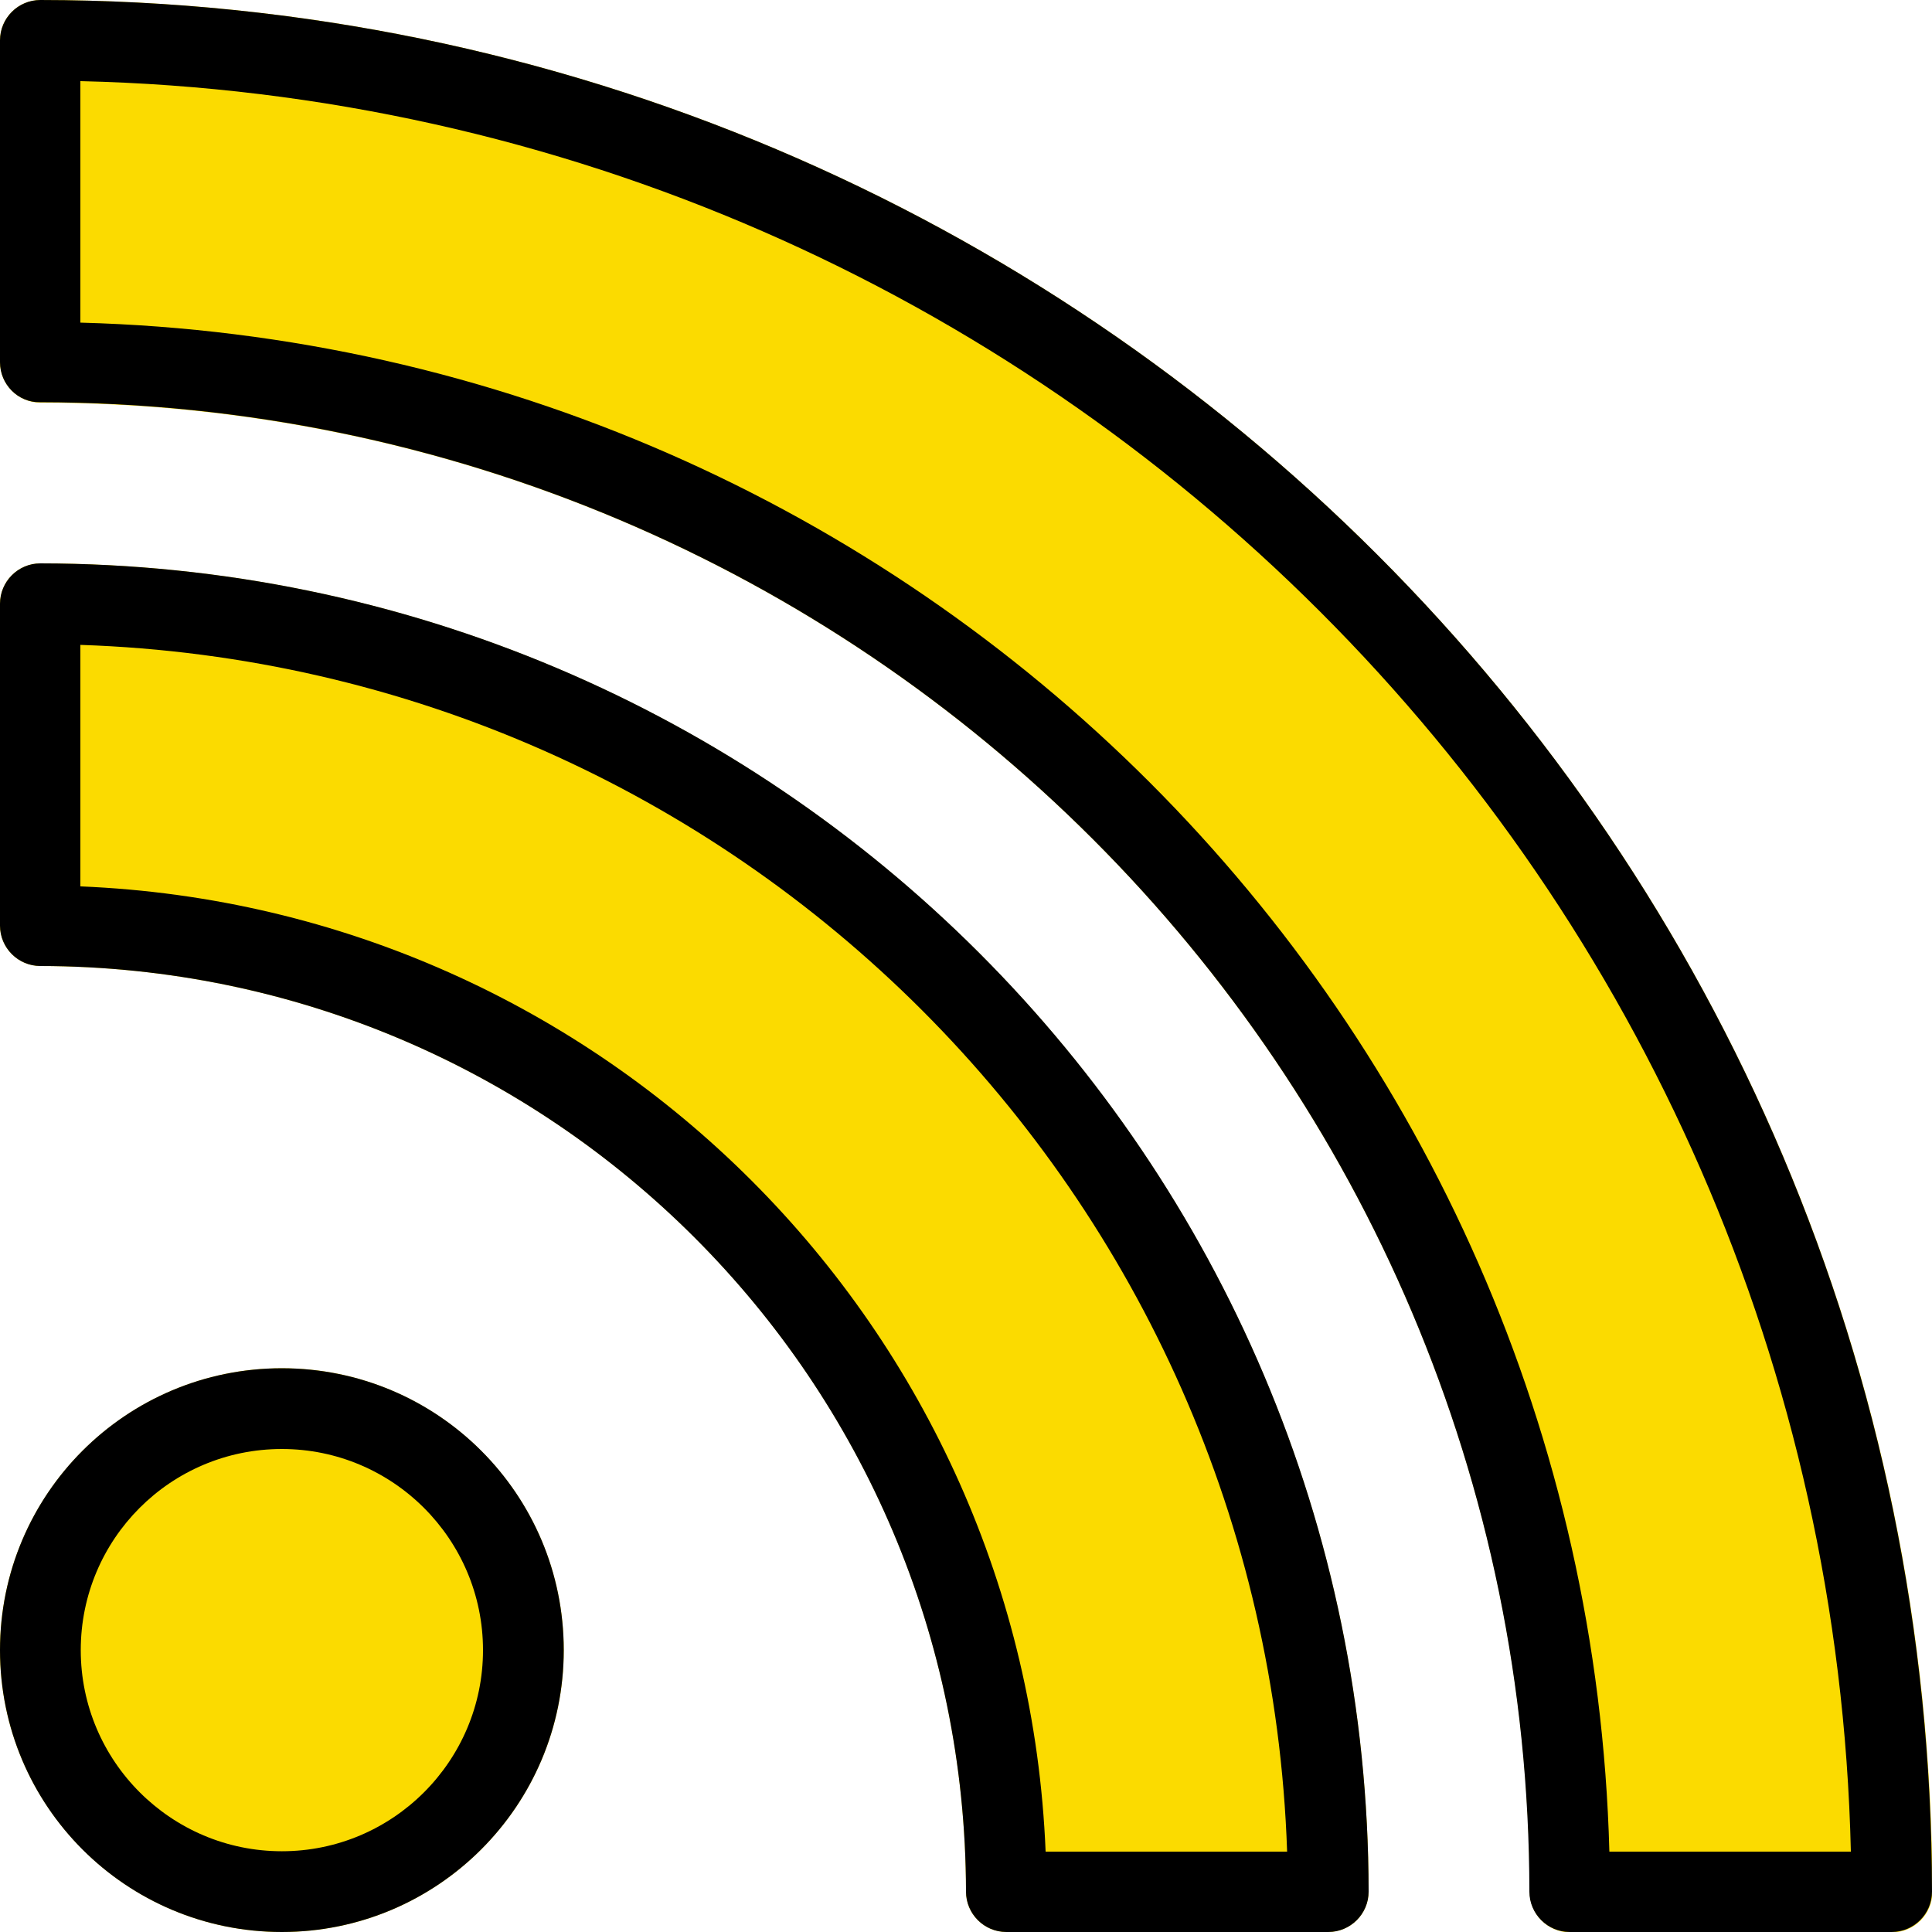 <?xml version="1.0" encoding="utf-8"?>
<!-- Generator: Adobe Illustrator 24.2.3, SVG Export Plug-In . SVG Version: 6.00 Build 0)  -->
<svg version="1.1" id="Capa_1" xmlns="http://www.w3.org/2000/svg" xmlns:xlink="http://www.w3.org/1999/xlink" x="0px" y="0px"
	 viewBox="0 0 512 512" style="enable-background:new 0 0 512 512;" xml:space="preserve">
<style type="text/css">
	.st0{fill:#FBDB00;}
</style>
<g>
	<path class="st0" d="M10.7,0C4.8,0,0,4.8,0,10.7V96c0,5.9,4.8,10.7,10.7,10.7c217.9,0.2,394.4,176.8,394.7,394.7
		c0,5.9,4.8,10.7,10.7,10.7h85.3c5.9,0,10.7-4.8,10.7-10.7C511.7,224.6,287.4,0.3,10.7,0z"/>
	<path class="st0" d="M10.7,149.3C4.8,149.3,0,154.1,0,160v85.3c0,5.9,4.8,10.7,10.7,10.7c135.4,0.2,245.2,109.9,245.3,245.3
		c0,5.9,4.8,10.7,10.7,10.7H352c5.9,0,10.7-4.8,10.7-10.7C362.4,307,205,149.6,10.7,149.3z"/>
	<circle class="st0" cx="74.7" cy="437.3" r="74.7"/>
</g>
<path d="M501.3,512H416c-5.9,0-10.7-4.8-10.7-10.7c-0.2-217.9-176.8-394.4-394.7-394.7C4.8,106.7,0,101.9,0,96V10.7
	C0,4.8,4.8,0,10.7,0c276.7,0.3,501,224.6,501.3,501.3C512,507.2,507.2,512,501.3,512z M426.5,490.7h64
	c-6-256.6-212.6-463.2-469.2-469.2v64C242.6,91.4,420.6,269.4,426.5,490.7z"/>
<path d="M352,512h-85.3c-5.9,0-10.7-4.8-10.7-10.7C255.8,365.9,146.1,256.2,10.7,256C4.8,256,0,251.2,0,245.3V160
	c0-5.9,4.8-10.7,10.7-10.7c194.3,0.2,351.8,157.7,352,352C362.7,507.2,357.9,512,352,512z M277.1,490.7h64
	c-5.9-174.1-145.6-314-319.8-319.8v64C160.2,240.6,271.4,351.8,277.1,490.7z"/>
<path d="M74.7,512C33.4,512,0,478.6,0,437.3s33.4-74.7,74.7-74.7s74.7,33.4,74.7,74.7S115.9,512,74.7,512z M74.7,384
	c-29.5,0-53.3,23.9-53.3,53.3s23.9,53.3,53.3,53.3s53.3-23.9,53.3-53.3S104.1,384,74.7,384z"/>
</svg>
